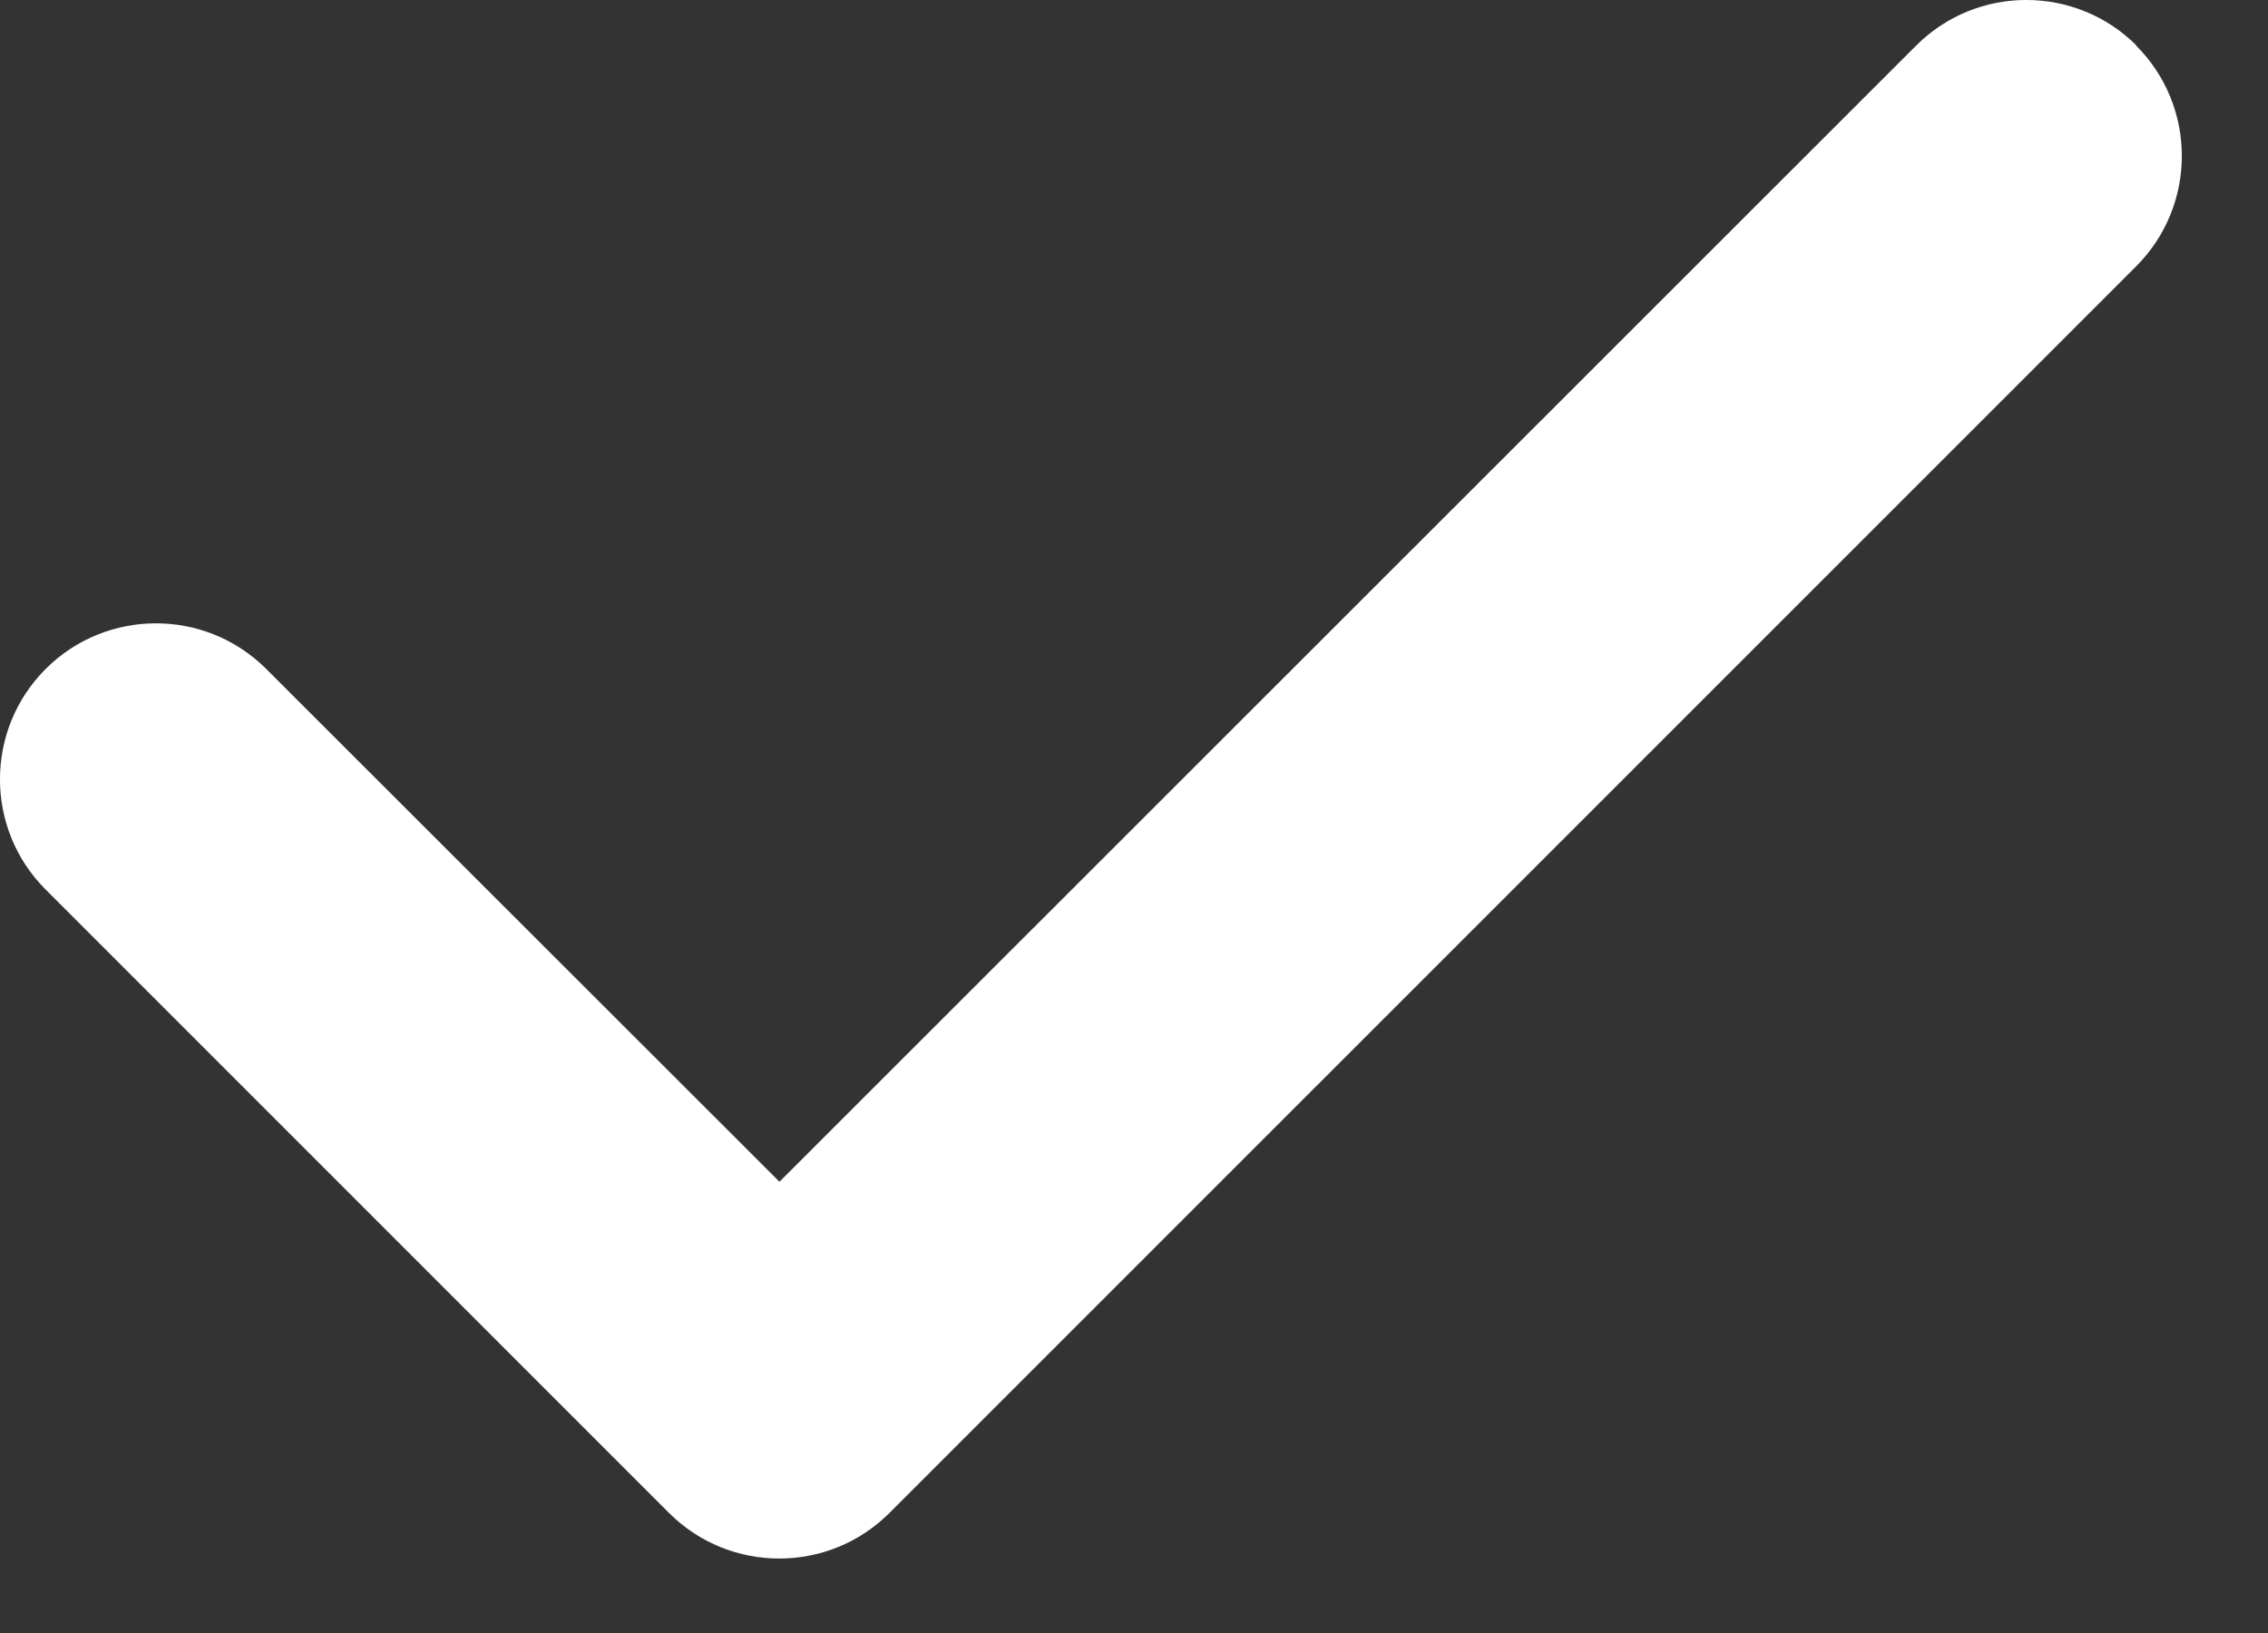 <svg width="25" height="18" viewBox="0 0 25 18" fill="none" xmlns="http://www.w3.org/2000/svg">
<rect x="0" y="0" width="25" height="18" fill="#333333" stroke="none"/>
<path d="M23.547 0.503C24.218 1.174 24.218 2.264 23.547 2.935L9.805 16.676C9.134 17.347 8.045 17.347 7.374 16.676L0.503 9.805C-0.168 9.135 -0.168 8.045 0.503 7.374C1.174 6.703 2.264 6.703 2.935 7.374L8.592 13.026L21.121 0.503C21.791 -0.168 22.881 -0.168 23.552 0.503H23.547Z" fill="white"/>
</svg>
